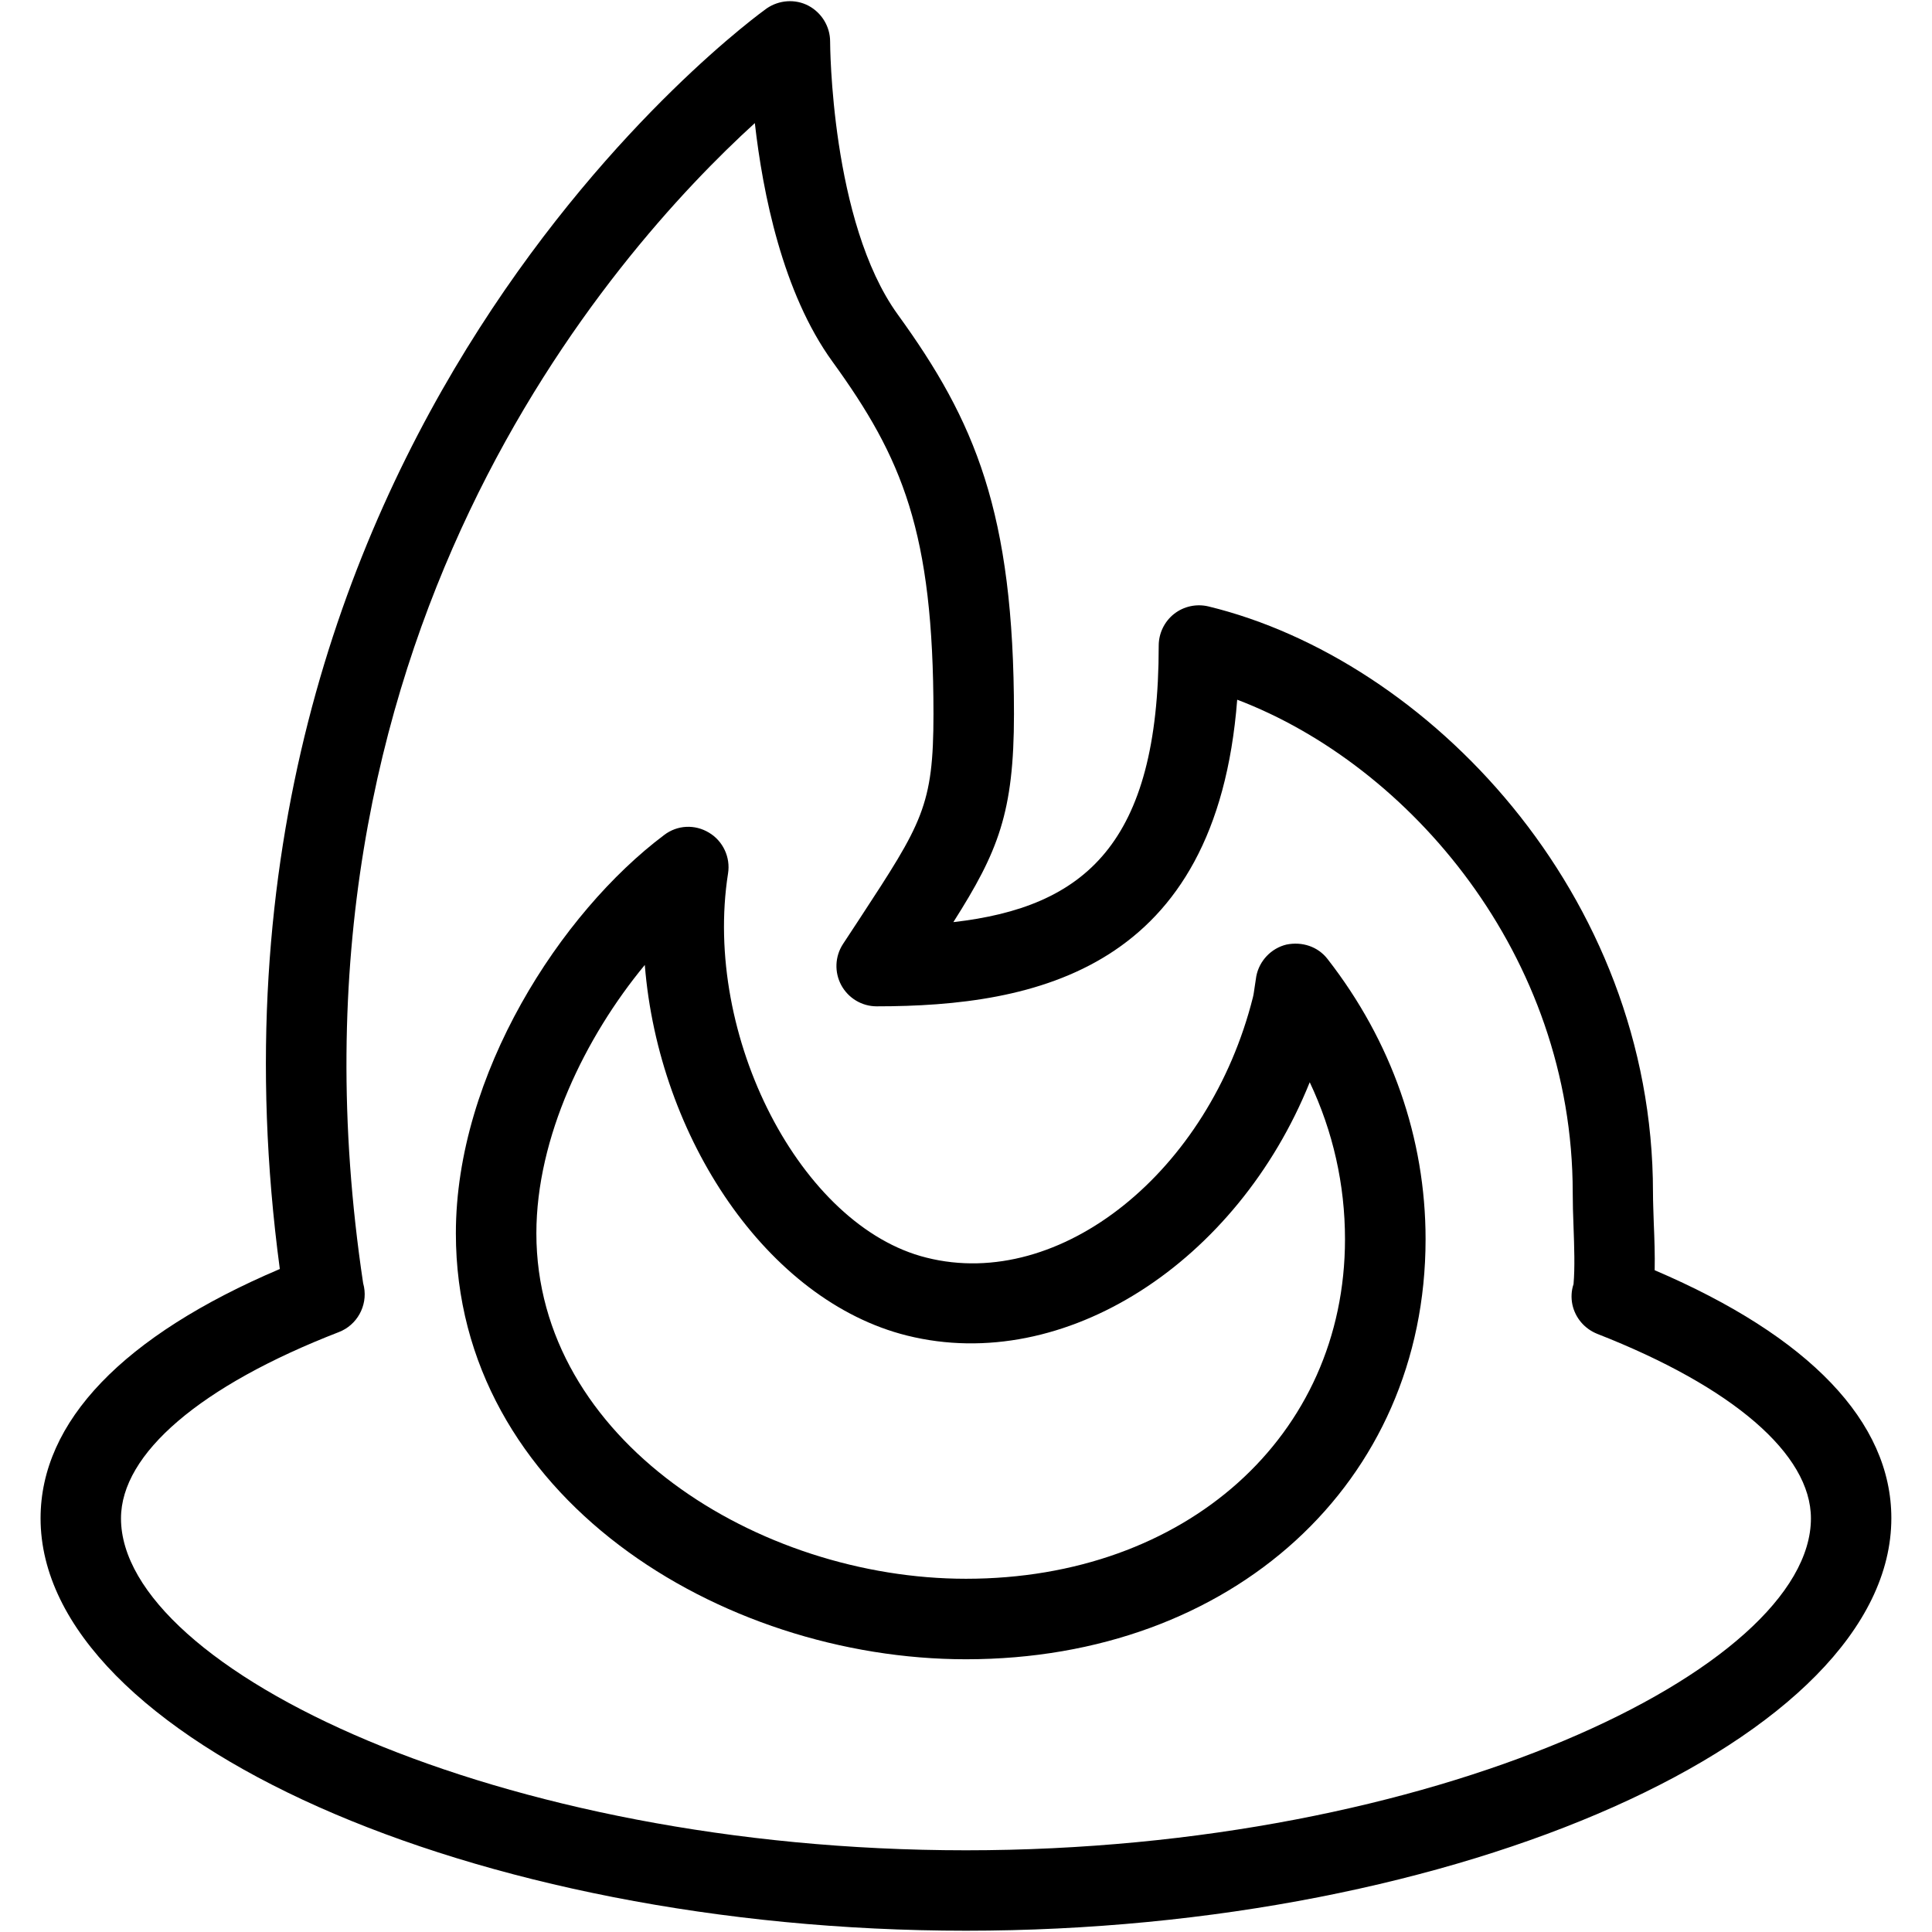 <?xml version="1.0" ?><!DOCTYPE svg  PUBLIC '-//W3C//DTD SVG 1.1//EN'  'http://www.w3.org/Graphics/SVG/1.1/DTD/svg11.dtd'><svg enable-background="new 0 0 24 24" height="24px" id="Layer_1" version="1.1" viewBox="0 0 24 24" width="24px" xml:space="preserve" xmlns="http://www.w3.org/2000/svg" xmlns:xlink="http://www.w3.org/1999/xlink"><g><path d="M12,23.984c-6.124,0-11.496-2.394-11.496-5.123c0-1.202,1.026-2.269,2.972-3.097C2.094,5.434,9.45,0.157,9.525,0.104   C9.677,0,9.878-0.016,10.043,0.071c0.165,0.088,0.269,0.26,0.269,0.444c0,0.022,0.007,2.238,0.839,3.39   c0.958,1.322,1.445,2.455,1.445,4.966c0,1.224-0.197,1.708-0.753,2.584c1.63-0.186,2.551-0.97,2.551-3.435   c0-0.152,0.07-0.299,0.191-0.394s0.278-0.128,0.426-0.093c2.716,0.659,5.523,3.563,5.523,7.279c0,0.119,0.006,0.251,0.01,0.387   c0.008,0.191,0.015,0.391,0.011,0.58c1.925,0.823,2.94,1.886,2.94,3.08C23.496,21.591,18.125,23.984,12,23.984z M4.511,15.94   c0.004,0.018,0.008,0.031,0.011,0.047c0.044,0.236-0.087,0.473-0.311,0.56c-1.721,0.667-2.708,1.511-2.708,2.315   c0,1.866,4.682,4.123,10.496,4.123s10.497-2.257,10.497-4.123c0-0.797-0.969-1.633-2.656-2.293   c-0.156-0.063-0.271-0.197-0.307-0.362c-0.018-0.086-0.013-0.175,0.014-0.255c0.018-0.204,0.009-0.463,0-0.715   c-0.006-0.146-0.01-0.291-0.01-0.422c0-2.951-2.029-5.31-4.168-6.123c-0.26,3.356-2.506,3.809-4.479,3.809   c-0.184,0-0.352-0.102-0.439-0.262c-0.087-0.161-0.08-0.357,0.021-0.512l0.207-0.315c0.777-1.188,0.917-1.4,0.917-2.541   c0-2.265-0.387-3.181-1.255-4.379c-0.62-0.855-0.866-2.097-0.964-2.963C7.611,3.138,3.315,7.966,4.511,15.94z"/><path d="M12,20.612c-3.047,0-6.337-2.021-6.337-5.291c0-1.975,1.302-3.983,2.587-4.948c0.163-0.125,0.382-0.136,0.558-0.029   c0.174,0.104,0.268,0.306,0.236,0.506c-0.317,2.021,0.904,4.386,2.465,4.773c1.665,0.42,3.513-1.072,4.056-3.237   c0.009-0.036,0.013-0.074,0.019-0.112l0.022-0.146c0.037-0.193,0.185-0.348,0.374-0.394c0.195-0.04,0.391,0.024,0.511,0.179   c0.796,1.021,1.218,2.227,1.218,3.481C17.709,18.418,15.309,20.612,12,20.612z M8.01,11.987c-0.741,0.896-1.347,2.142-1.347,3.334   c0,2.566,2.76,4.291,5.337,4.291c2.729,0,4.708-1.772,4.708-4.219c0-0.678-0.149-1.338-0.438-1.949   c-0.899,2.232-3.043,3.635-5.002,3.147C9.532,16.159,8.181,14.135,8.01,11.987z"/></g></svg>